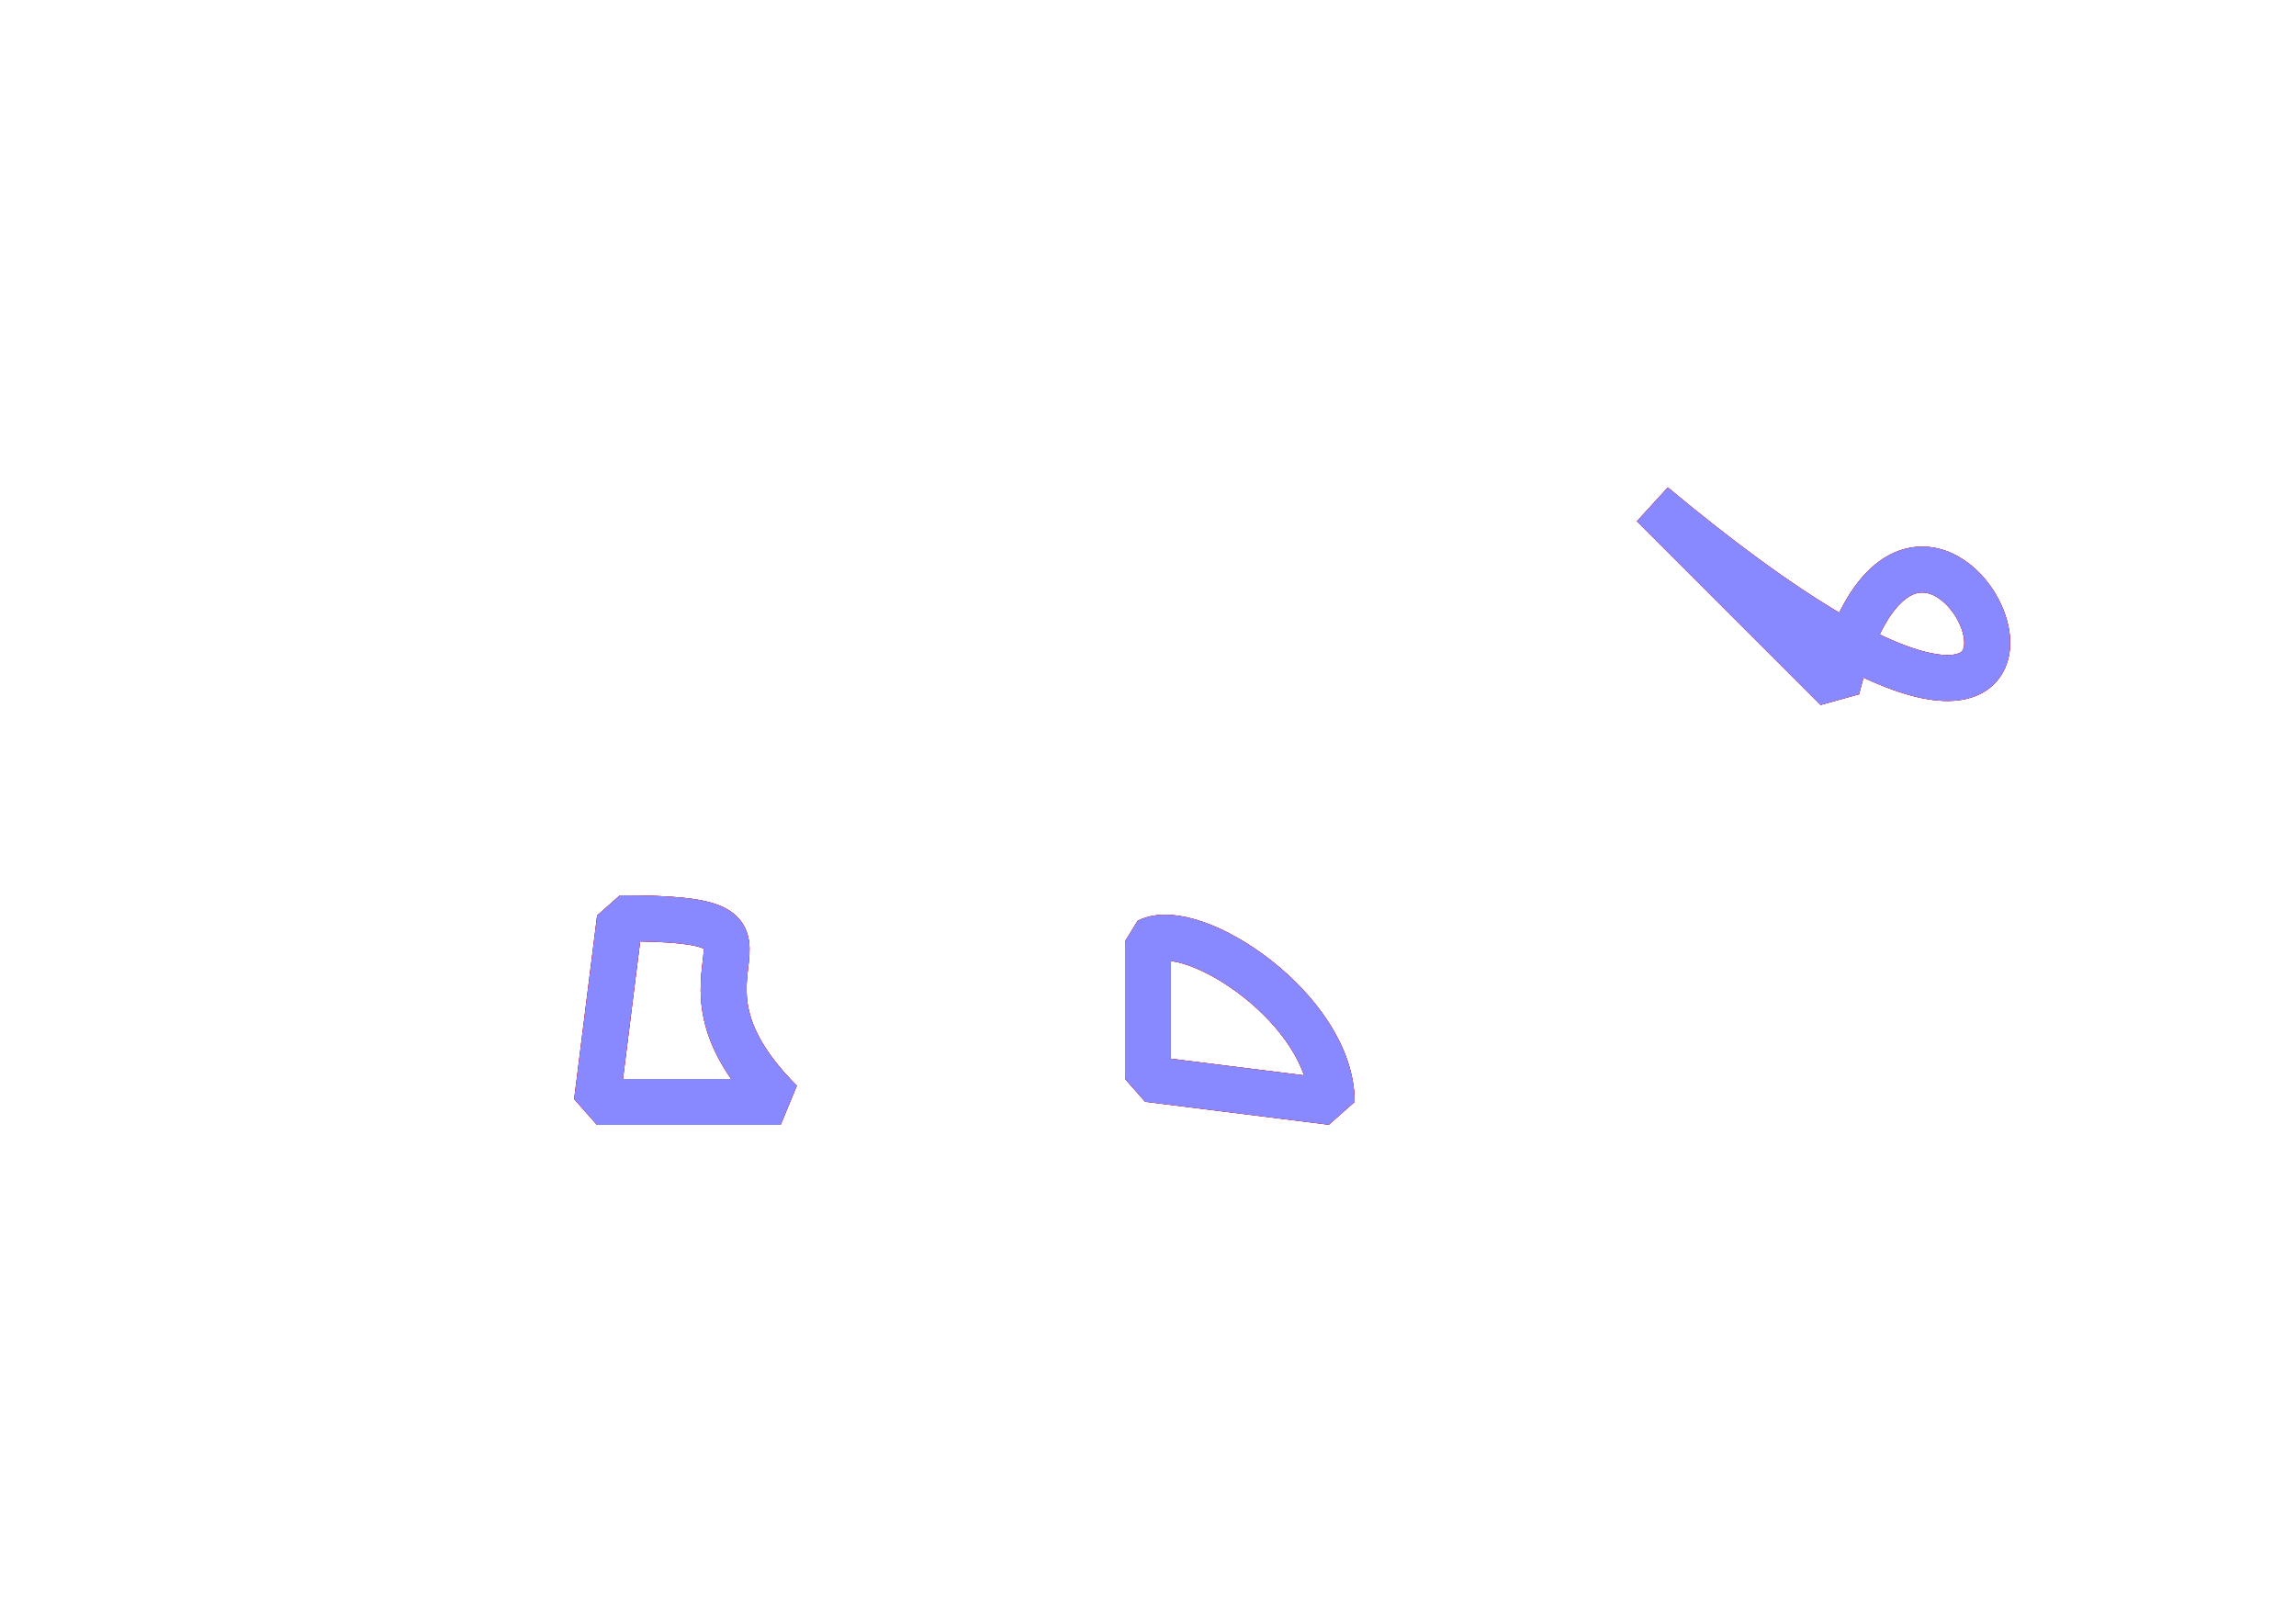 <?xml version="1.0" encoding="iso-8859-1" ?>
<svg viewBox="0 0 500 350" xmlns="http://www.w3.org/2000/svg"  xmlns:xlink="http://www.w3.org/1999/xlink">
<defs>
    <path id="fromto" d="M-15,-20L-20,20 20,20C-10,-10 30,-20 -15,-20Z"/>
    <path id="fromby" d="M-20,-15L-20,15 20,20C20,0 -10,-20 -20,-15Z"/>
    <path id="by" d="M-20,-20C100,80 40,-60 20,20Z"/>
</defs>

<rect x="0" y="0" width="500" height="350" fill="#fff" />
<g fill="none" stroke="#f00" stroke-width="10" stroke-linejoin="bevel">

    <use xlink:href="#fromto" x="40" y="80" stroke="#800" transform="translate(110,140)"/>
    <use xlink:href="#fromto" x="40" y="80" stroke="#f00" transform="translate(110,140)"/>
    <use xlink:href="#fromto" x="40" y="80"  stroke="#88f" transform="translate(110,140)"/>

    <use xlink:href="#fromby" x="160" y="80" stroke="#800" transform="translate(110,140)"/>
    <use xlink:href="#fromby" x="160" y="80" stroke="#f00" transform="translate(110,140)"/>
    <use xlink:href="#fromby" x="160" y="80"  stroke="#88f" transform="translate(110,140)"/>

    <use xlink:href="#by" x="300" y="200" stroke="#800" transform="translate(80,-70)"/>
    <use xlink:href="#by" x="300" y="200" stroke="#f00" transform="translate(80,-70)"/>
    <use xlink:href="#by" x="300" y="200"  stroke="#88f" transform="translate(80,-70)"/>
</g>
</svg>
